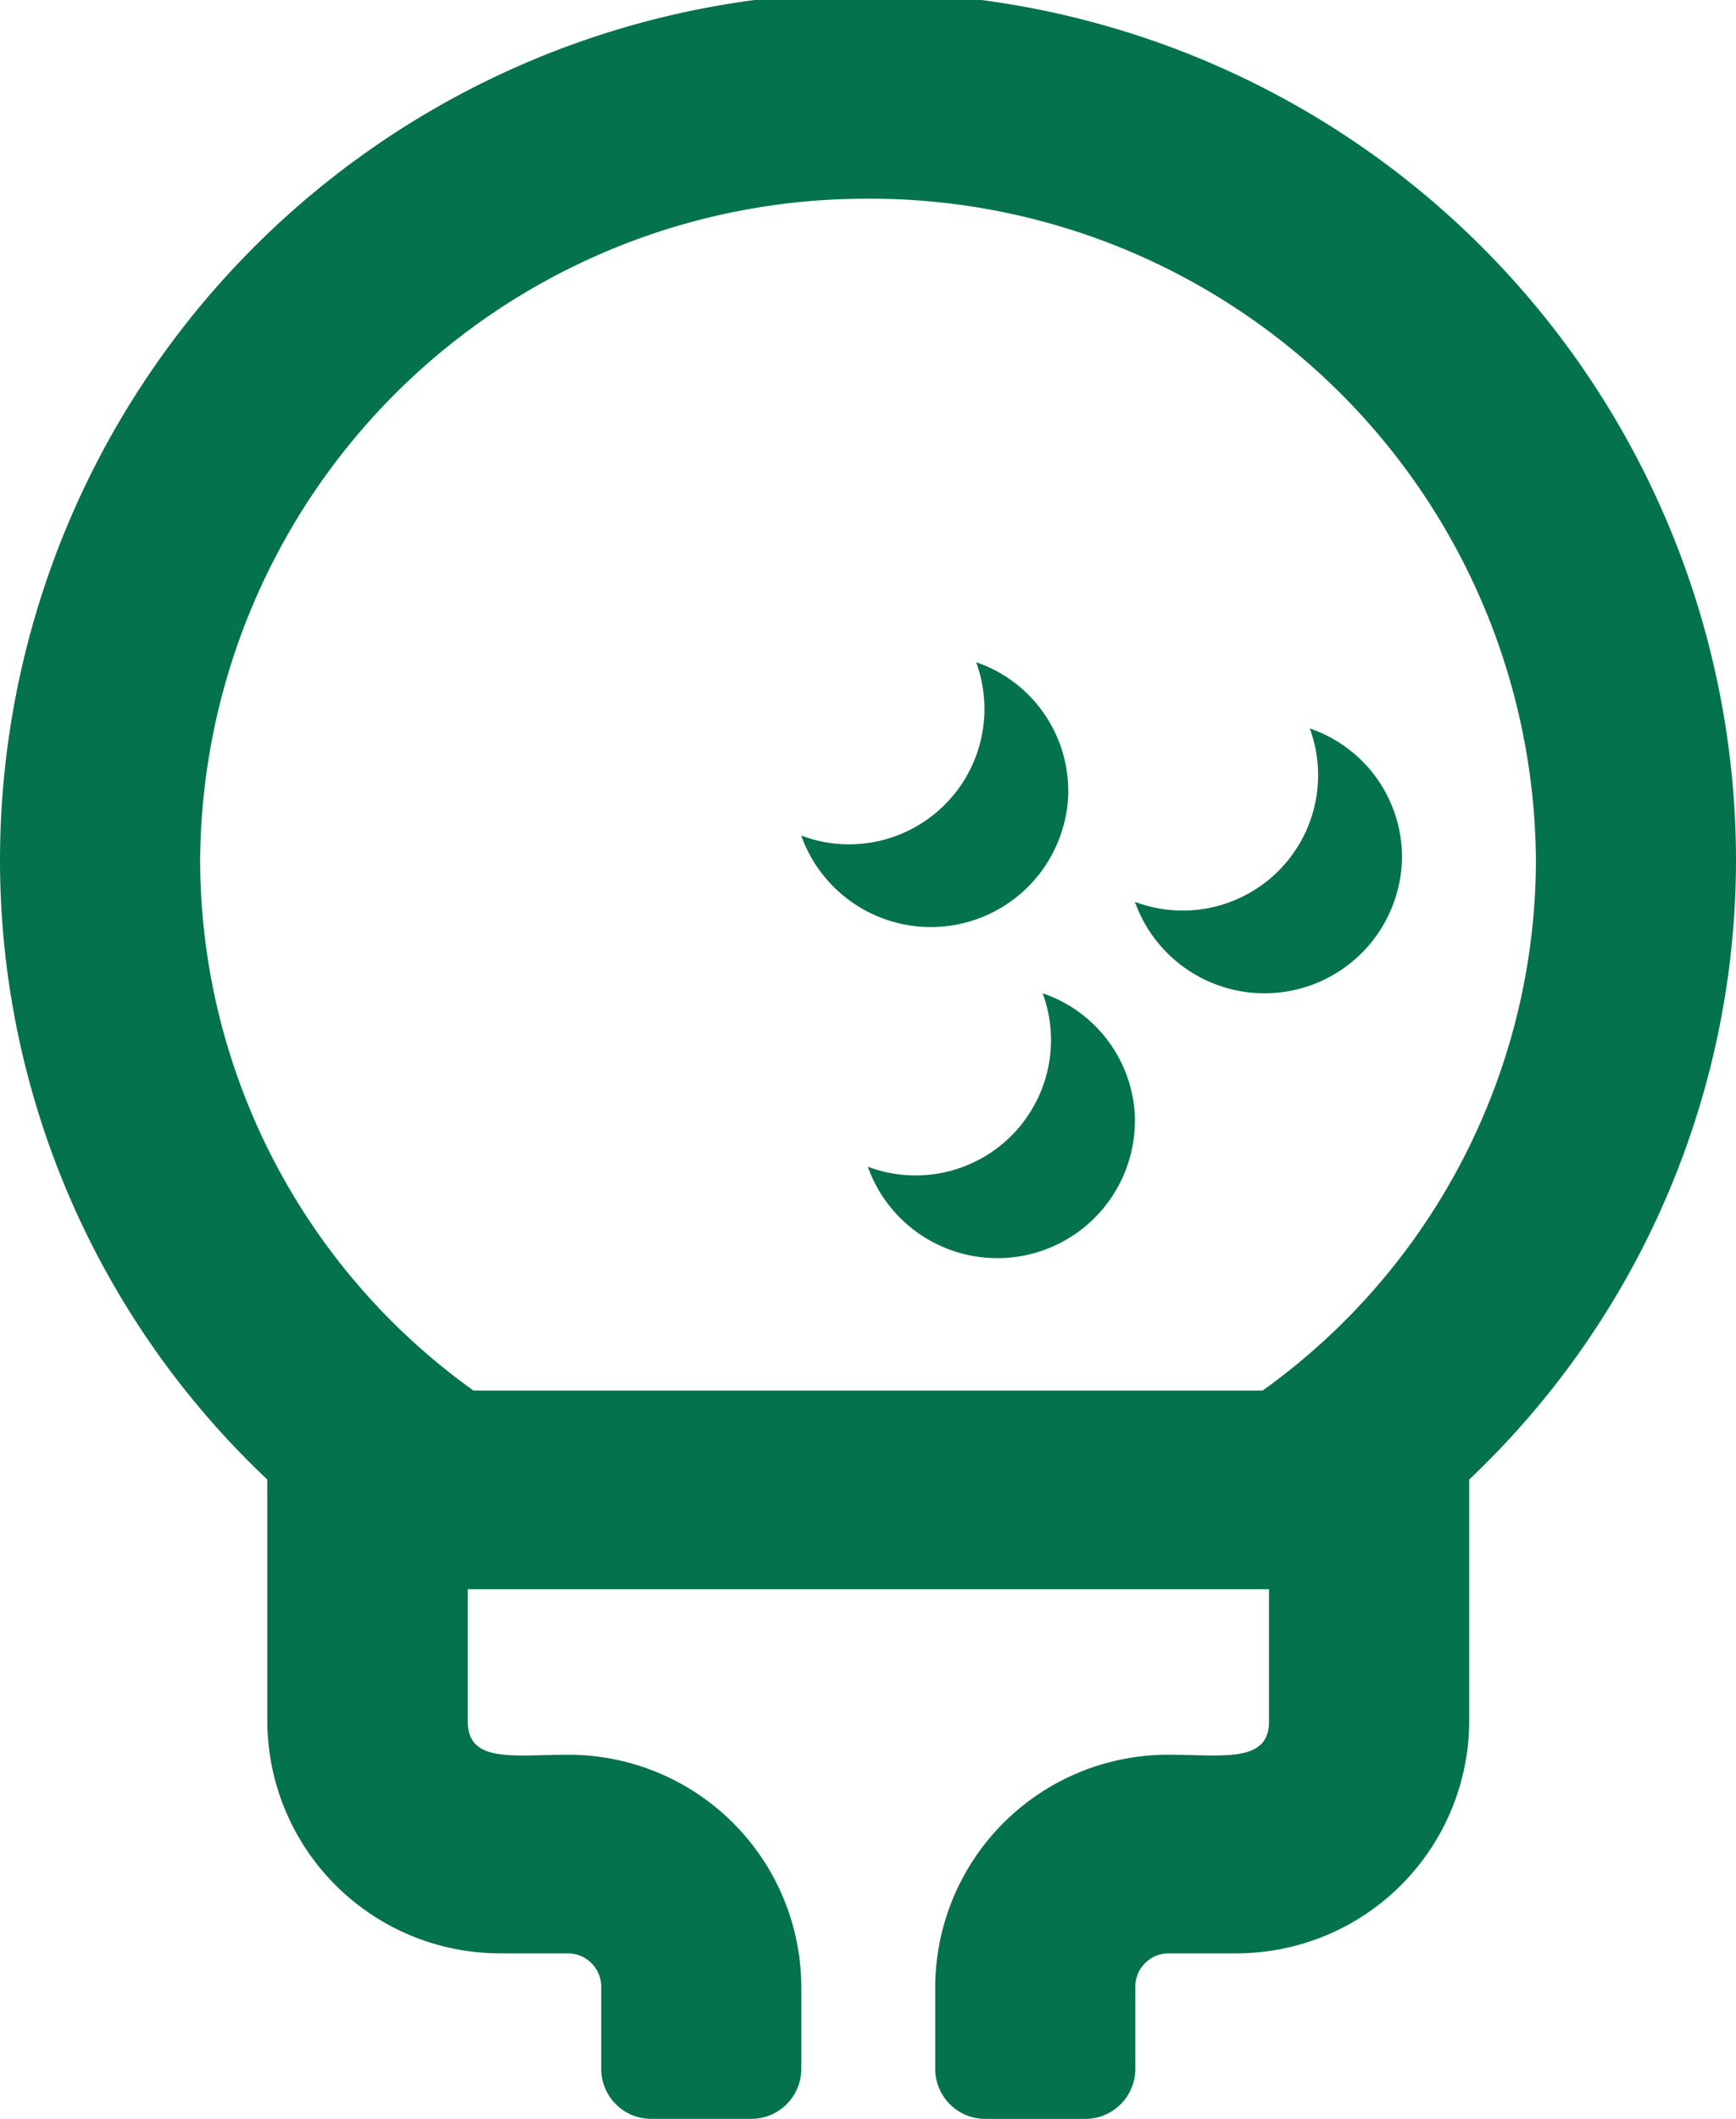 <svg xmlns="http://www.w3.org/2000/svg" width="59" height="72" viewBox="0 0 59 72"><path d="M59.051,29.226A29.5,29.5,0,0,0,.058,28.579,28.925,28.925,0,0,0,9.136,50.248v8.226a7.914,7.914,0,0,0,7.943,7.875h2.27a1.133,1.133,0,0,1,1.135,1.125v2.812a1.7,1.7,0,0,0,1.7,1.687h3.4a1.7,1.7,0,0,0,1.7-1.687V67.474A7.914,7.914,0,0,0,19.349,59.6c-1.816,0-3.4.3-3.4-1.125v-4.5H43.179v4.5c0,1.42-1.589,1.125-3.4,1.125a7.914,7.914,0,0,0-7.943,7.875v2.812a1.7,1.7,0,0,0,1.7,1.687h3.4a1.7,1.7,0,0,0,1.7-1.687V67.474a1.133,1.133,0,0,1,1.135-1.125h2.27a7.914,7.914,0,0,0,7.943-7.875V50.248A29.009,29.009,0,0,0,59.051,29.226Zm-29.5-22.5a22.628,22.628,0,0,1,22.7,22.5,22.2,22.2,0,0,1-9.291,18H16.144a22.2,22.2,0,0,1-9.291-18A22.628,22.628,0,0,1,29.548,6.727Zm6.809,20.094a4.674,4.674,0,0,1-9.078,1.547,4.6,4.6,0,0,0,5.943-5.892A4.626,4.626,0,0,1,36.356,26.821ZM47.7,29.071a4.674,4.674,0,0,1-9.078,1.547,4.6,4.6,0,0,0,5.943-5.892A4.626,4.626,0,0,1,47.7,29.071Zm-9.078,9a4.674,4.674,0,0,1-9.078,1.547,4.6,4.6,0,0,0,5.943-5.892A4.626,4.626,0,0,1,38.626,38.071Z" transform="translate(-0.051 0.026)" fill="#04724d"></path></svg>